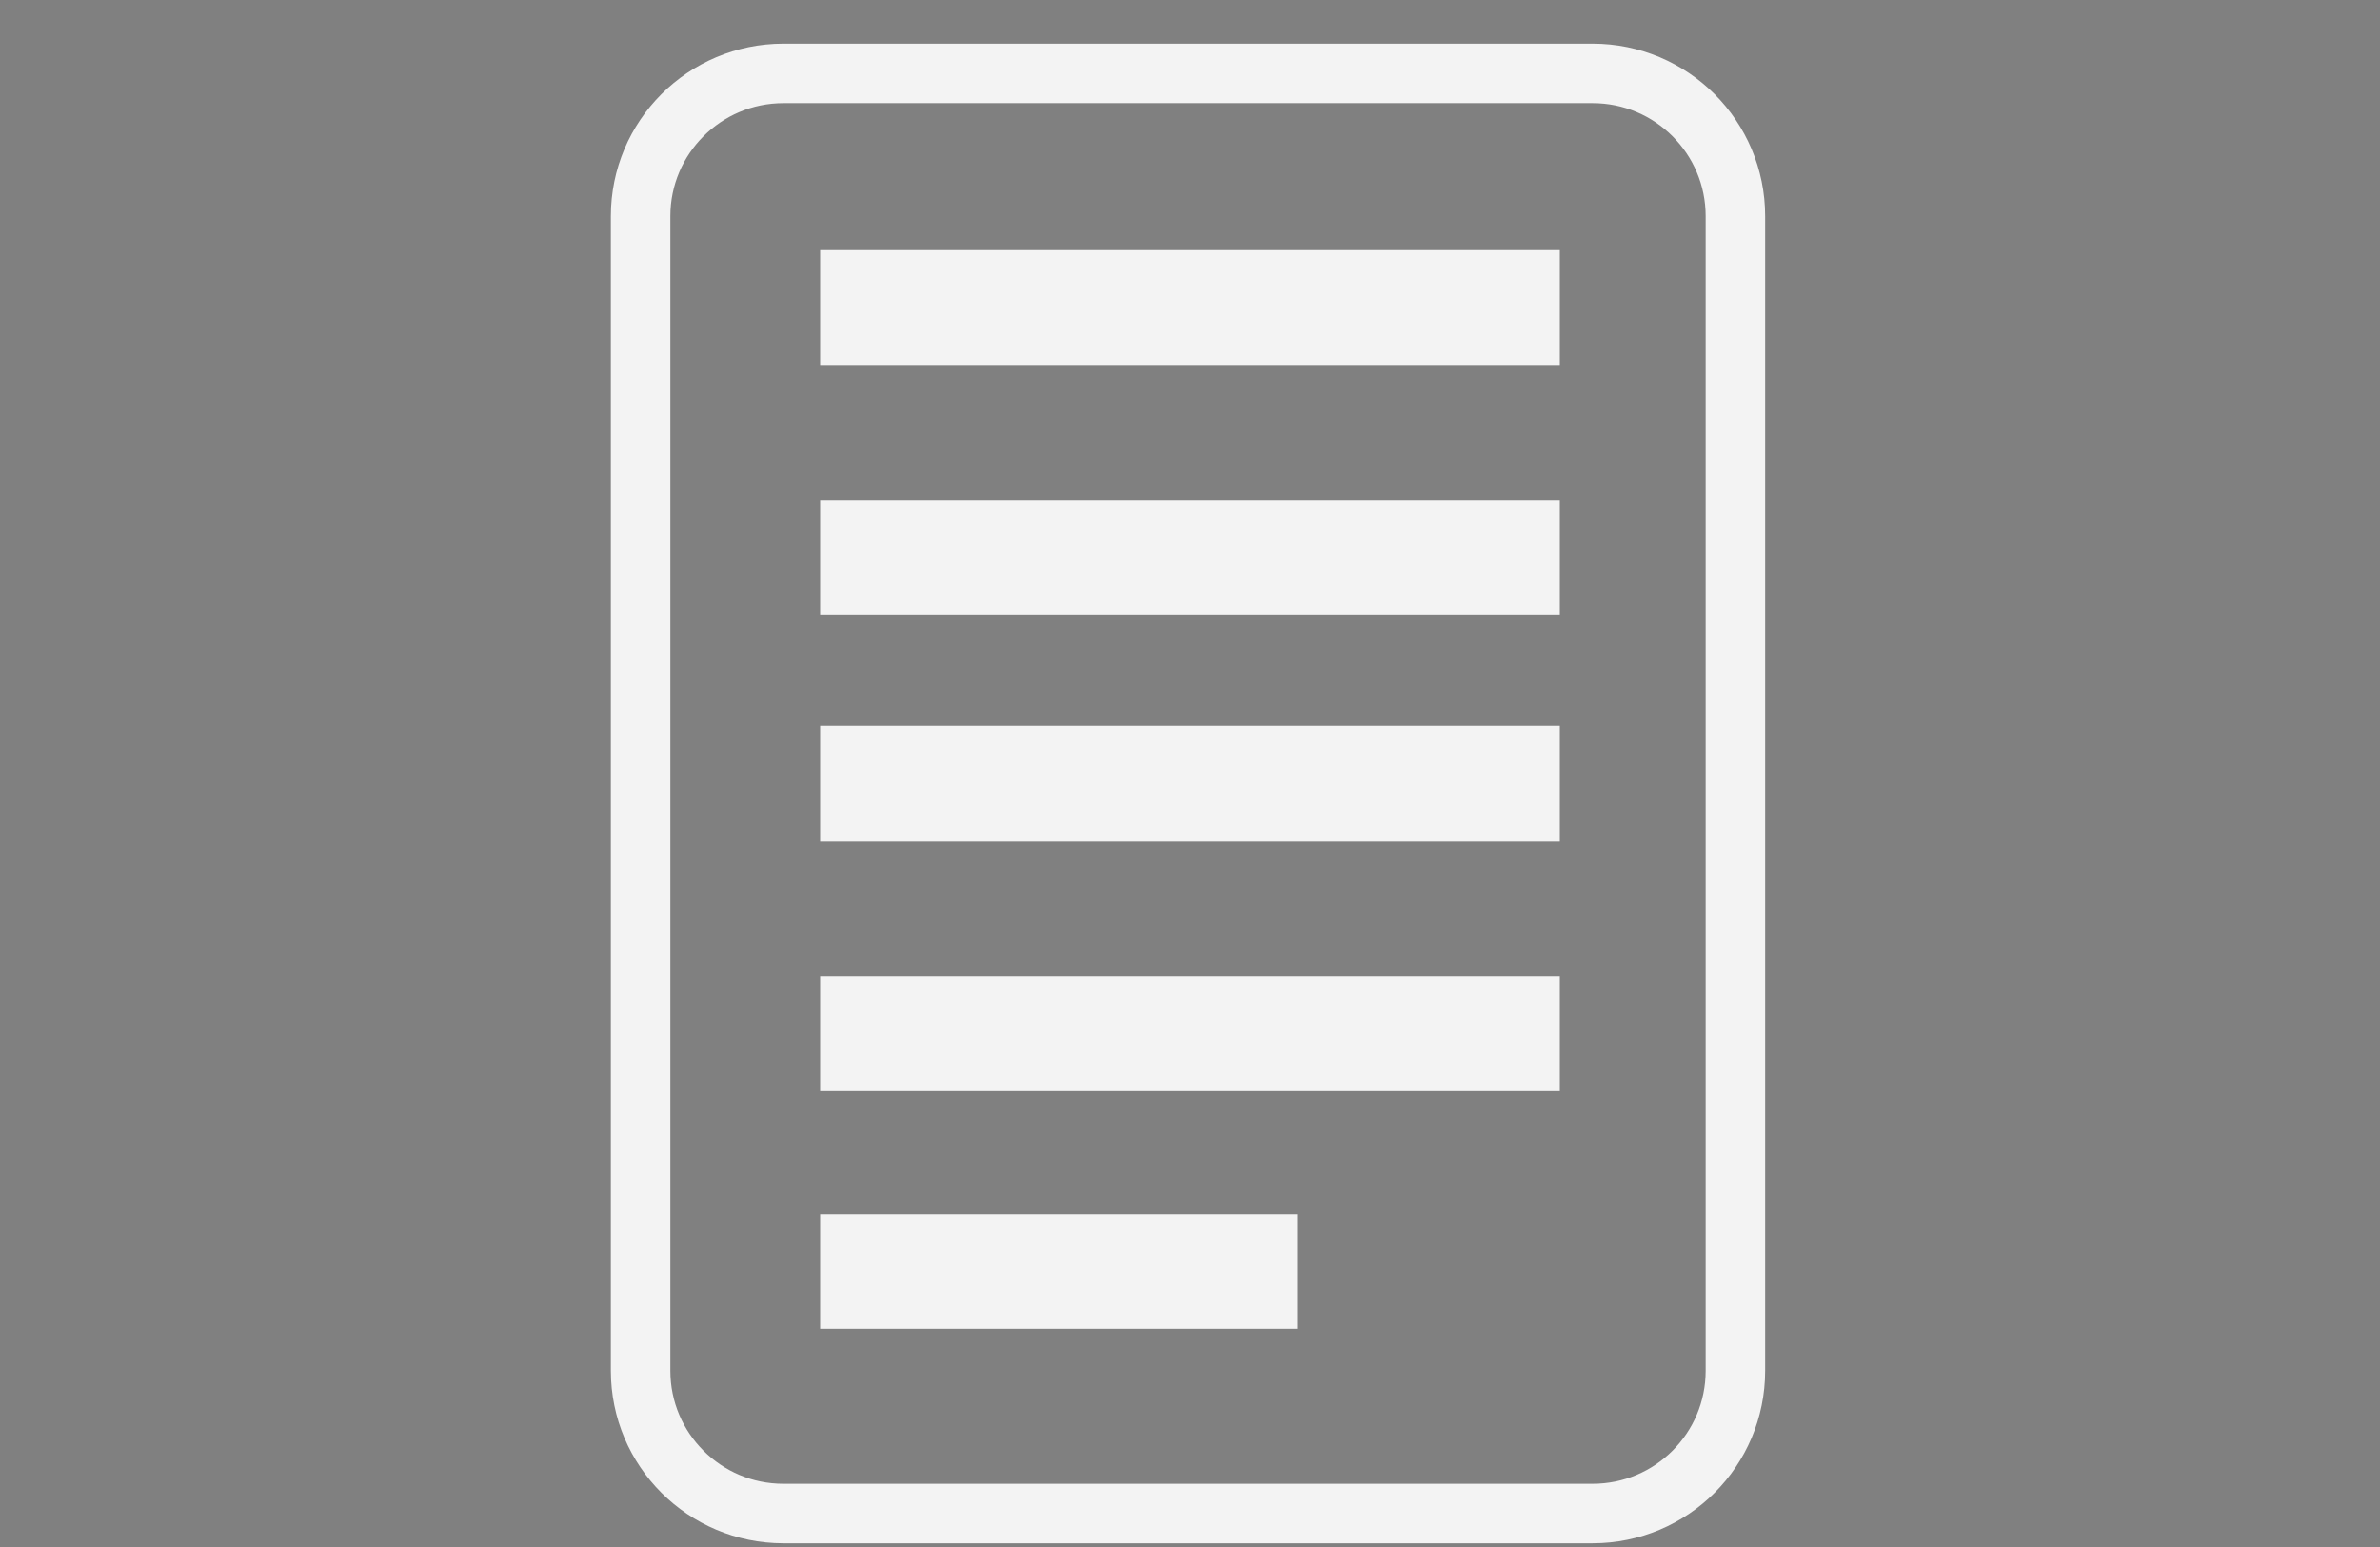 <svg xmlns="http://www.w3.org/2000/svg" width="200" height="130" viewBox="0 0 200 130"><rect x="0" y="0" width="200" height="130" fill="#808080" stroke="none"/><path opacity=".9" fill="#FFF" d="M-276.143 12.493l-20.345-20.347-86.505 85.583-34.188-33.68-20.347 20.346 54.296 53.788 1.083-1.086.24.24zM375.21 123.76c-2.26-1.66-2.48-4.183-2.48-4.183l-.862-5.406h-27.07l-.836 5.407s-.266 2.483-2.512 4.183c-2.27 1.646-4.05 3.07-2.27 3.317 1.726.235 17.952.026 19.153 0 1.2.026 17.432.235 19.145 0 1.79-.235 0-1.66-2.262-3.33v.013h-.005zM327.85 80.395c7.227-.064 8.127-1.805 10.48-9.066 4.323-11.447 23.927 3.005 11.772 8.02-12.152 5.02-29.53 1.098-22.28 1.047h.028v-.002zm74.125-75.498c-3.502-2.836-9.316-1.438-12.975 3.11L351.888 60.7c-3.657 4.547-3.63 3.658-.128 6.508 3.525 2.82 2.678 3.005 6.336-1.517l43.615-47.47c3.66-4.546 3.788-10.517.263-13.326zm-9.54 6.297s-.52-.626-2.353-2.09c2.72-4.403 8.05-3.593 8.05-3.593-5.044 2.967-5.696 5.684-5.696 5.684zm26.003 11.525H402.13l-7.214 7.838h20.904v62.717H300.84V30.558h66.898l5.514-7.84h-75.025A5.225 5.225 0 0 0 293 27.946v75.784c0 2.874 2.352 5.228 5.227 5.228h120.21c2.874 0 5.228-2.354 5.228-5.23V27.946a5.23 5.23 0 0 0-5.23-5.226zM-49.99-191.09h60.418v4.648h-60.42v-4.65zm0-13.943h60.418v4.646h-60.42v-4.646zm74.364 6.506v-15.804c0-5.112-4.187-9.296-9.296-9.296h-19.06L-19.78-237.57l-15.804 13.946h-19.054c-5.115 0-9.298 4.18-9.298 9.293v15.803l-13.944 12.083v65.07c0 5.112 4.185 9.295 9.295 9.295H29.02c5.113 0 9.295-4.18 9.295-9.295v-65.067l-13.942-12.083v-.002zm0 6.04l6.97 6.047-6.975 6.042v-12.09l.004.002zm-44.156-39.038l8.83 7.903h-18.124l9.294-7.903zm-39.504 17.196c0-2.79 1.86-4.648 4.648-4.648h69.72c2.322 0 4.645 2.323 4.645 4.65v37.643l-14.875 13.48h-49.268l-14.873-13.013v-38.11h.004zm48.804 65.07h-15.81 7.905-10.692l-10.223-9.295H-.726l-9.76 9.295h.004zm-53.454-43.228v12.552l-6.975-6.505 6.974-6.045v-.003zm-7.897 74.363c-.933-.924-1.397-1.856-1.397-3.25v-60.42l37.183 32.534-35.786 31.135zm5.575 1.398l32.53-27.888h27.89l32.535 27.888h-92.955zm99.93-34.86v30.212c0 1.396-.47 2.326-1.396 3.258l-35.79-31.146L33.668-181.8v30.21l.002.004zm-83.663-25.56h60.418v4.647h-60.42v-4.647z"/><g opacity=".9"><path fill="#272F76" d="M-734.963-166.844c-2.417 0-4.394 1.938-4.394 4.308v.214h8.907c0-2.108-1.81-4.522-4.513-4.522m-1.005-4.035h2.01a8.872 8.872 0 0 1 7.376 3.887c1.835 2.708 1.285 5.054 1.556 8.144h-14.33v.117c0 2.372 1.977 4.31 4.394 4.31a4.42 4.42 0 0 0 3.293-1.463h6.104c-1.203 3.413-4.518 5.884-8.392 5.884h-2.01c-4.88 0-8.874-3.918-8.874-8.708v-3.46c0-4.79 3.992-8.71 8.874-8.71zm59.27 34.195c-2.417 0-4.395 1.94-4.395 4.31v.213h8.908c0-2.108-1.813-4.523-4.514-4.523zm-1.006-4.034h2.01a8.875 8.875 0 0 1 7.376 3.886c1.836 2.71 1.285 5.056 1.558 8.145h-14.332v.117c0 2.37 1.977 4.313 4.393 4.313h.002a4.415 4.415 0 0 0 3.292-1.466h6.104c-1.202 3.416-4.518 5.885-8.392 5.885h-2.01c-4.88 0-8.874-3.92-8.874-8.708v-3.46c0-4.79 3.994-8.71 8.874-8.71zm-10.44 5.274h-2.503c-1.217 0-2.326.49-3.132 1.28a4.298 4.298 0 0 0-1.304 3.073v10.856h-4.93v-10.856c0-2.53 1.053-4.83 2.75-6.494a9.434 9.434 0 0 1 6.616-2.696h2.503v4.837zm-26.11 15.21l-6.795-20.078h5.386l4.104 13.478c1.19-3.917 2.384-7.832 3.576-11.75.334-1.226 1.56-1.728 2.568-1.728h3.343l-6.796 20.078h-5.383zm-15.862-21.95v-5.25h5.385v5.25h-5.386zm0 21.95v-20.106h5.385v20.106h-5.386zm-10.54 0v-24.13c0-1.655 2.867-3.068 5.385-3.068v27.198h-5.386zm66.577-39.658c-1.883 0-7.27.97-7.27 3.872 0 1.47 1.31 2.67 2.91 2.67 2.398 0 4.36-1.802 4.36-4.004v-2.538zm-5.763-10.753h5.317c3.3 0 5.998 2.647 5.998 5.884v7.142c0 1.958-.266 2.91-1.546 4.624a8.05 8.05 0 0 1-6.45 3.223H-680.338c-3.438 0-6.25-2.76-6.25-6.134v-.48c0-4.903 4.77-6.133 9.02-6.133 1.096 0 2.7-.514 3.472-1.28v-2.256c-.593-.715-1.754-1.035-3.335-1.035-2.61 0-3.366 1.695-3.366 3.042h-5.063v-.714c.015-3.238 2.713-5.885 6.014-5.885zm46.74 4.42c-2.406.012-4.37 1.946-4.37 4.312v3.41c0 2.363 1.964 4.298 4.37 4.313 2.405-.015 4.367-1.95 4.367-4.312v-3.41c0-2.366-1.962-4.3-4.368-4.314zm-.98-4.42h2.01c4.348 0 7.993 3.11 8.735 7.177h-.05c.092.497.14 1.008.14 1.53v3.46c0 .31-.02.616-.052.918h.052c-.473 4.36-4.26 7.79-8.825 7.79H-634.133c-4.565 0-8.353-3.43-8.825-7.79h.05a8.445 8.445 0 0 1-.05-.918v-3.46a8.4 8.4 0 0 1 .14-1.53h-.05c.742-4.065 4.386-7.177 8.735-7.177h.05zm-17.515 7.553l-.19-.377a4.408 4.408 0 0 0-4.096-2.758c-2.417 0-4.394 1.94-4.394 4.313v3.41c0 2.372 1.977 4.313 4.393 4.313 2.087 0 3.848-1.447 4.287-3.37v-5.532zm-5.29-7.553c2.05 0 3.748 1.1 5.29 2.398v-5.663c0-2.128 1.775-3.868 3.945-3.868h1.567v20.218h.03c-.47 4.36-4.26 7.79-8.824 7.79h-2.01c-4.88 0-8.876-3.918-8.876-8.708v-3.46c0-4.79 3.996-8.707 8.877-8.707zm-42.553 0h2.007c4.35 0 7.994 3.11 8.736 7.177h-5.644c-.64-1.61-2.24-3.146-4.096-3.146h-.002c-2.416 0-4.394 1.94-4.394 4.31v3.802c0 2.37 1.978 4.312 4.394 4.312h.002c2.086 0 3.845-1.447 4.285-3.37h5.542c-.472 4.36-4.26 7.79-8.826 7.79h-2.008c-4.882 0-8.876-3.918-8.876-8.708v-3.46c0-4.79 3.995-8.707 8.877-8.707zm-10.38 4.71h-2.5c-1.217 0-2.325.49-3.13 1.28a4.306 4.306 0 0 0-1.306 3.075v10.855h-4.93v-10.855c0-2.53 1.053-4.83 2.75-6.495a9.435 9.435 0 0 1 6.617-2.697h2.5v4.837zm-42.74 15.21v-11.825a3.35 3.35 0 0 0-1.015-2.39 3.48 3.48 0 0 0-2.436-.995h-.628a3.48 3.48 0 0 0-2.436.996 3.352 3.352 0 0 0-1.016 2.388v11.826h-4.93v-11.826a3.35 3.35 0 0 0-1.016-2.39 3.48 3.48 0 0 0-2.435-.995h-.628c-.946 0-1.81.383-2.436.996a3.352 3.352 0 0 0-1.016 2.388v11.826h-4.93v-11.826c0-2.263.942-4.32 2.46-5.808a8.44 8.44 0 0 1 5.92-2.414h.628c2.304 0 4.398.922 5.917 2.408a8.437 8.437 0 0 1 5.916-2.408h.628a8.44 8.44 0 0 1 5.92 2.414 8.114 8.114 0 0 1 2.46 5.808v11.826h-4.927z"/><ellipse fill="#272F76" cx="-704.564" cy="-214.269" rx="44.533" ry="30.924"/><ellipse fill="#FADE00" cx="-704.668" cy="-216.464" rx="42.533" ry="27.559"/><path fill="#272F76" d="M-661.604-218.066l-.075-.632c-.675-5.68-3.905-11.025-9.342-15.46l-.388-.316-.44.242c-7.55 4.165-15.692 4.343-24.197.53-11.593-5.196-17.34.82-17.564 1.063l-1.34 1.373c-2.362-.26-8.623.526-9.673.662-3.454-.246-7.705-1.618-12.635-4.08l-.42-.21-.368.29c-5.943 4.652-9.383 10.32-9.946 16.393l.74.07-.108.733c4.245.618 10.757 2.185 17.677 6.15l.144.08c-.155.45-.257.92-.257 1.42a4.36 4.36 0 0 0 4.354 4.355c.148 0 .298-.01.452-.028.373 1.452 1.29 2.58 2.55 3.09.968.395 2.072.382 3.127-.027.47 1.364 1.387 2.394 2.607 2.89 1.034.42 2.214.417 3.34 0a4.824 4.824 0 0 0 4.593 3.35c1.31 0 2.495-.527 3.368-1.373.455.238 2.317 1.144 4.275 1.144 1.184 0 2.396-.332 3.342-1.352 1.99.05 5.28-.613 6.086-3.378 2.006-.106 5.073-1.14 5.893-4.537 1.022-.067 3.03-.355 4.187-1.567 1.396-1.463 1.418-3.3.723-4.64 1.218-.67 5.267-2.33 18.688-6.064l.608-.168z"/><path fill="#FFF" d="M-712.103-200.628l-.12-1.145-.994.583c-.975.573-2.04.697-2.933.335-1.004-.41-1.714-1.397-1.947-2.714l-.19-1.074-.93.572c-.892.55-1.86.683-2.668.354-.97-.396-1.637-1.397-1.78-2.684l-.1-.887-.853.26a2.82 2.82 0 0 1-.828.14 2.872 2.872 0 0 1-2.645-3.982l.145-.262c.25-.456.613-.823 1.038-1.08l.05-.03c.182-.103.376-.184.577-.247.045-.015.09-.03.136-.043.227-.06.46-.096.7-.096 1.018 0 1.97.562 2.482 1.464l.44.776.683-.576c.995-.84 2.21-1.12 3.192-.723.808.33 1.397 1.072 1.66 2.09l.273 1.053.88-.636c1.066-.77 2.288-.99 3.3-.577 1.55.63 2.34 2.563 1.923 4.7l-.23 1.182 1.16-.326c.345-.097.633-.142.906-.142a3.368 3.368 0 0 1 3.365 3.365c0 .207-.025.41-.062.606-.02.105-.052.208-.082.31a3.657 3.657 0 0 1-.07.232 3.578 3.578 0 0 1-.528.93l-.053.068a3.343 3.343 0 0 1-2.57 1.22 3.35 3.35 0 0 1-3.328-3.014z"/><path fill="#FFF" d="M-682.7-208.218c-.754.79-2.256 1.045-3.18 1.108l-7.36-6.74c-.297-.284-.66-.49-.945-.195-.284.296.02.788.316 1.07l6.677 6.663c-.584 3.302-3.698 3.7-4.736 3.74l-4.608-4.788c-.273-.305-.67-.604-.974-.33-.305.274.02.704.294 1.01l4.114 5.02c-.505 2.1-3.163 2.42-4.368 2.455l-4.457-4.623c-.273-.305-.642-.572-.946-.297-.306.273-.034.725.24 1.03l3.674 4.45c-1.633 1.583-4.602.38-5.542-.066.027-.05.046-.102.07-.15.058-.116.114-.228.162-.348.093-.23.164-.466.22-.706.016-.07.026-.14.04-.21a4.58 4.58 0 0 0 .086-.855c0-2.756-2.334-5.016-5.1-4.84.123-2.42-1.008-4.523-2.948-5.313-1.236-.5-2.618-.405-3.905.245a4.454 4.454 0 0 0-.365-.637c-.016-.024-.027-.052-.043-.075-.044-.063-.1-.114-.147-.174-.444-.572-1-1.023-1.654-1.288-1.286-.523-2.758-.336-4.057.485a4.38 4.38 0 0 0-.637-.604c-.016-.014-.028-.03-.044-.043-.122-.093-.26-.158-.39-.237-.667-.406-1.427-.653-2.228-.653-.267 0-.528.03-.786.08-.046.008-.093.014-.138.023a4.21 4.21 0 0 0-.646.202 4.37 4.37 0 0 0-.754.38c-.093.06-.18.126-.27.192a4.388 4.388 0 0 0-.696.657c-.03.035-.063.066-.09.1l-.122-.07a52.24 52.24 0 0 0-16.625-6.072c-.294-.052-1.204-.1-1.482-.144.7-5.273 3.72-10.522 8.884-14.678.208.103 1.088.498 1.294.597 4.703 2.246 8.812 3.5 12.226 3.726l.073.004.072-.01c2.49-.325 6.21-.707 8.324-.715l-5.796 5.938.29.49c.995 1.676 2.617 2.172 4.19 2.172 2.2 0 4.303-.97 4.45-1.04l.107-.062s2.272-1.574 5.362-3.675l.86-.586c2.944-2.02 5.08-.256 5.194-.157.127.1 12.765 10.03 17.35 13.86l1.728 1.38c.635.814.823 2.172-.255 3.302z"/><path fill="#FFF" d="M-681.895-212.975l-1.34-1.07c-4.59-3.835-17.246-13.78-17.343-13.855-1.043-.914-3.845-2.073-6.98.075l-.855.583.417.614-.417-.613a881.242 881.242 0 0 0-5.317 3.643c-.5.223-4.526 1.92-6.352-.12l6.008-6.327 1.538-1.573c.05-.056 5.25-5.496 15.882-.73 8.018 3.593 16.03 3.756 23.326.507a62.818 62.818 0 0 0 2.57-1.26c4.7 3.954 7.617 8.784 8.385 13.71-13.737 3.84-18.347 5.693-19.522 6.415z"/></g><path opacity=".9" fill="#FFF" d="M-136.613 223.438h-3.02V208.86c0-.092-.015-.184-.028-.274a2.428 2.428 0 0 0-.585-1.6l-24.262-27.71c-.007-.008-.014-.012-.018-.02a2.493 2.493 0 0 0-.656-.508 2.543 2.543 0 0 0-.487-.206c-.046-.015-.087-.032-.133-.046a2.593 2.593 0 0 0-.566-.068h-59.623a4.943 4.943 0 0 0-4.93 4.938v40.068h-3.02a7.055 7.055 0 0 0-7.053 7.055v36.675a7.053 7.053 0 0 0 7.054 7.052h3.02v25.104a4.94 4.94 0 0 0 4.935 4.937h81.416a4.944 4.944 0 0 0 4.937-4.936v-25.103h3.02a7.053 7.053 0 0 0 7.054-7.052v-36.67a7.057 7.057 0 0 0-7.053-7.057zm-89.373-40.073h57.156v25.242a2.47 2.47 0 0 0 2.467 2.473h21.793v12.357h-81.416v-40.072zm62.21 80.623h-7.32l-.492-12.686c-.147-3.98-.298-8.796-.298-13.615h-.143c-1.034 4.23-2.413 8.948-3.688 12.83l-4.03 12.93h-5.855l-3.54-12.83c-1.077-3.883-2.206-8.6-2.99-12.93h-.102c-.196 4.48-.343 9.588-.594 13.717l-.586 12.587h-6.93l2.114-33.133h9.976l3.245 11.062c1.03 3.83 2.065 7.958 2.8 11.84h.15c.93-3.828 2.063-8.203 3.143-11.89l3.54-11.013h9.778l1.82 33.132.005-.002zm-68.425 0l9.582-16.766-9.238-16.365h8.603l2.9 6.045c.983 2.017 1.72 3.64 2.51 5.505h.096c.786-2.114 1.423-3.587 2.262-5.505l2.803-6.045h8.55l-9.343 16.173 9.834 16.956h-8.647l-3.006-5.998c-1.225-2.307-2.01-4.03-2.947-5.948h-.098c-.686 1.92-1.523 3.64-2.56 5.948l-2.747 5.998H-232.2v.002zm87.628 33.996h-81.414v-23.77h81.416v23.77h-.002zm7.246-33.996h-20.695v-33.13h7.52V257.7h13.178v6.288h-.004z"/><path opacity=".9" fill="none" stroke="#FFF" stroke-width="5" stroke-miterlimit="10" d="M145.833 115.188c0 6.628-5.373 12-12 12h-68c-6.627 0-12-5.372-12-12v-97.02c0-6.628 5.373-12 12-12h68c6.627 0 12 5.372 12 12v97.02z"/><path opacity=".9" fill="none" stroke="#FFF" stroke-width="5" stroke-miterlimit="10" d="M71.42 23.52h57.16v4.647H71.42zM71.42 44.52h57.16v4.647H71.42zM71.42 63.52h57.16v4.647H71.42zM71.42 84.52h57.16v4.647H71.42zM71.42 104.52h35.08v4.647H71.42z"/></svg>